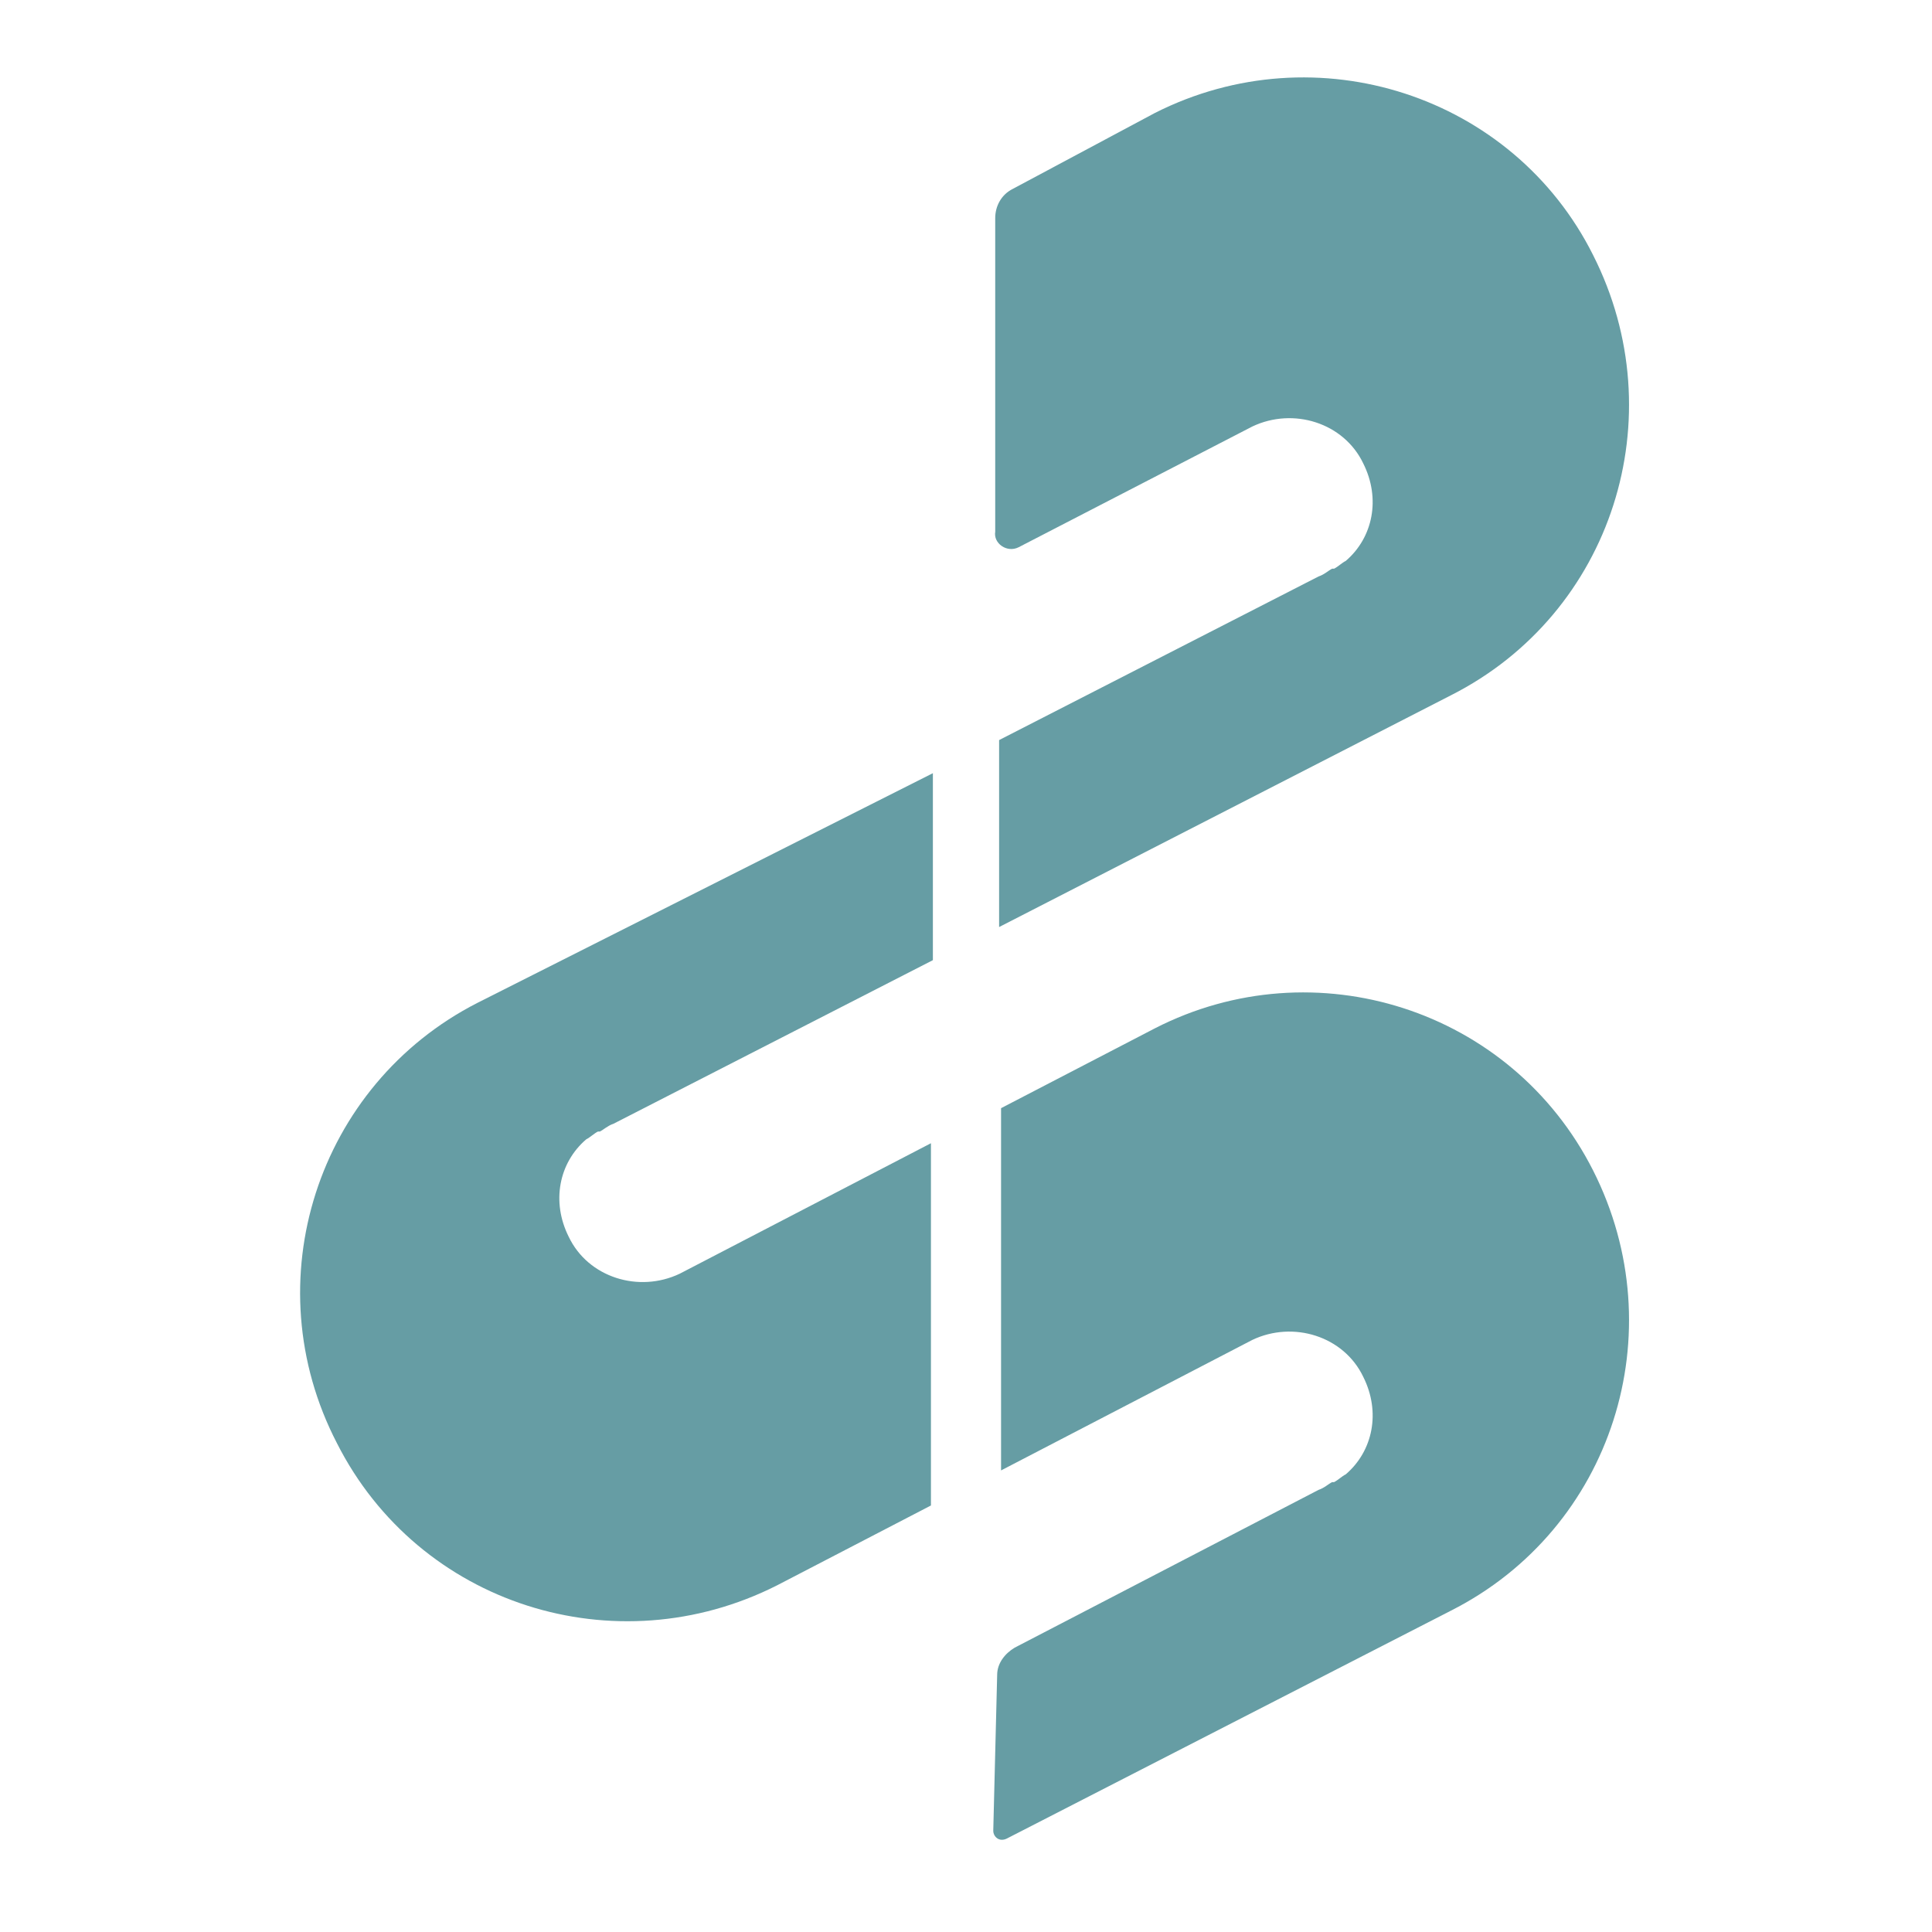 <?xml version="1.0" encoding="utf-8"?>
<!-- Generator: Adobe Illustrator 28.0.0, SVG Export Plug-In . SVG Version: 6.00 Build 0)  -->
<svg version="1.1" id="Lager_1" xmlns="http://www.w3.org/2000/svg" xmlns:xlink="http://www.w3.org/1999/xlink" x="0px" y="0px"
	 viewBox="0 0 99.2 99.2" style="enable-background:new 0 0 99.2 99.2;" xml:space="preserve">
<style type="text/css">
	.st0{fill:#669DA4;}
</style>
<g>
	<path class="st0" d="M59.3,52.8l-7.9,4.1v18.6l12.9-6.7c2.1-1,4.7-0.2,5.7,1.9c0.9,1.8,0.5,3.8-0.9,5c-0.2,0.1-0.4,0.3-0.6,0.4
		c0,0,0,0-0.1,0c-0.2,0.1-0.4,0.3-0.7,0.4l-15.6,8.1c-0.5,0.3-0.9,0.8-0.9,1.4L51,94c0,0.3,0.3,0.6,0.7,0.4l22.8-11.7
		c8.3-4.2,11.5-14.3,7.3-22.6C77.6,51.8,67.5,48.6,59.3,52.8z"/>
	<path class="st0" d="M52.3,28.1l12-6.2c2.1-1,4.7-0.2,5.7,1.9c0.9,1.8,0.5,3.8-0.9,5c-0.2,0.1-0.4,0.3-0.6,0.4c0,0,0,0-0.1,0
		c-0.2,0.1-0.4,0.3-0.7,0.4L51.3,38v9.6l23.2-11.9c8.3-4.2,11.5-14.3,7.3-22.6C77.7,4.9,67.6,1.6,59.3,5.8L52,9.7
		c-0.6,0.3-0.9,0.9-0.9,1.5v16.1C51,27.9,51.7,28.4,52.3,28.1z"/>
	<path class="st0" d="M17.3,74.1c4.2,8.3,14.3,11.5,22.6,7.3l7.9-4.1V58.7l-12.9,6.7c-2.1,1-4.7,0.2-5.7-1.9c-0.9-1.8-0.5-3.8,0.9-5
		c0.2-0.1,0.4-0.3,0.6-0.4c0,0,0,0,0.1,0c0.2-0.1,0.4-0.3,0.7-0.4l16.4-8.4v-9.6L24.5,51.5C16.3,55.7,13,65.8,17.3,74.1z"/>
</g>
</svg>
